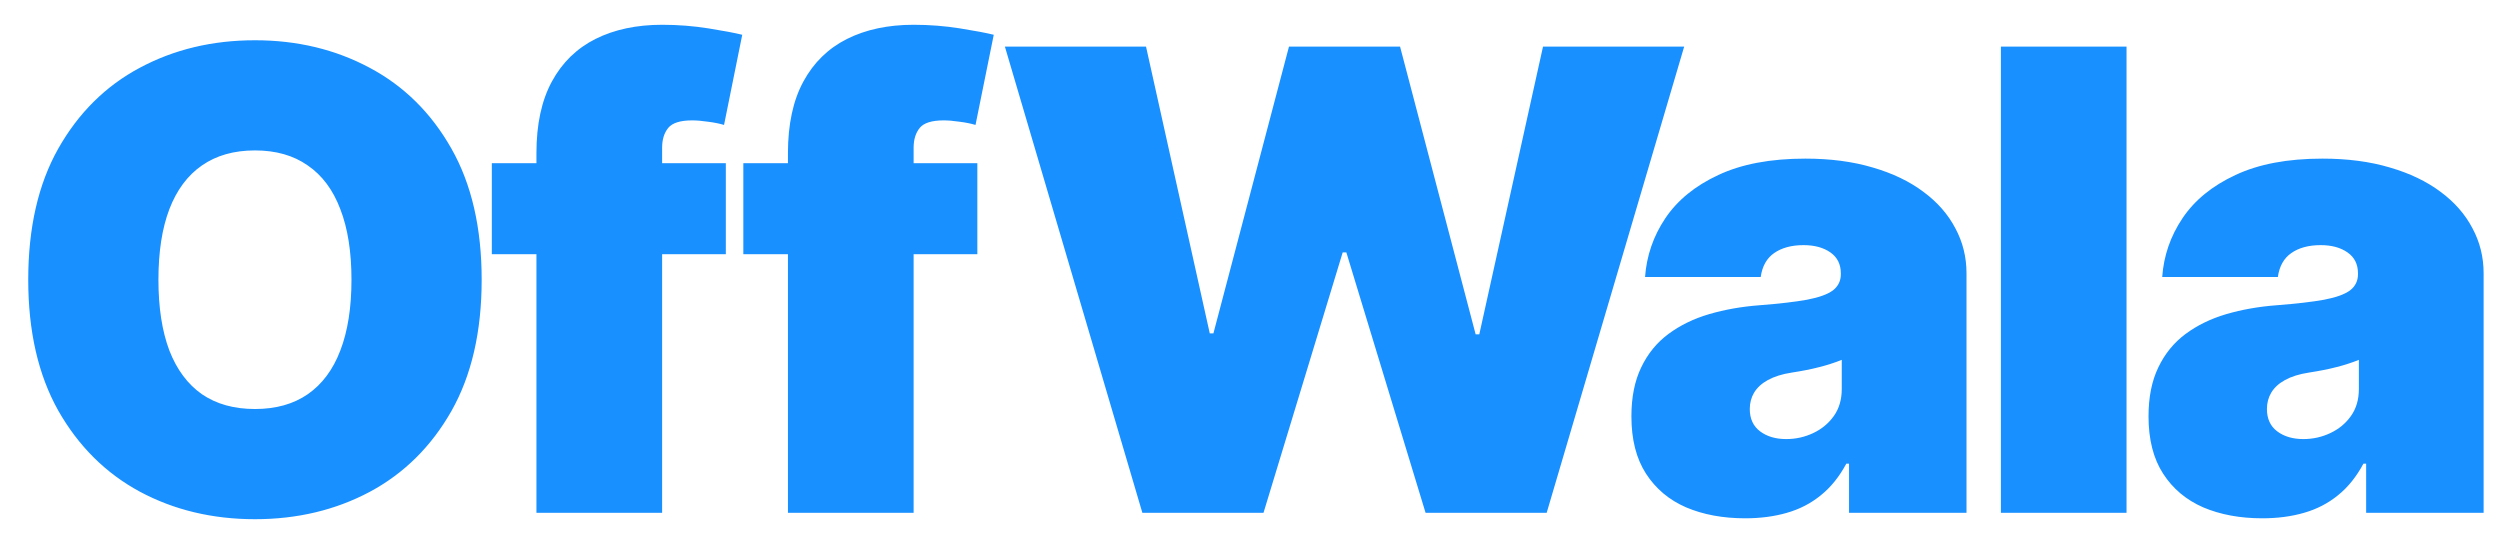 <svg width="78" height="17" viewBox="0 0 78 17" fill="none" xmlns="http://www.w3.org/2000/svg">
<path d="M15.028 8.727C15.028 10.347 14.713 11.713 14.084 12.825C13.454 13.933 12.604 14.774 11.534 15.347C10.464 15.915 9.271 16.199 7.955 16.199C6.629 16.199 5.431 15.912 4.361 15.339C3.295 14.762 2.448 13.919 1.818 12.811C1.193 11.698 0.881 10.337 0.881 8.727C0.881 7.108 1.193 5.744 1.818 4.636C2.448 3.524 3.295 2.683 4.361 2.115C5.431 1.542 6.629 1.256 7.955 1.256C9.271 1.256 10.464 1.542 11.534 2.115C12.604 2.683 13.454 3.524 14.084 4.636C14.713 5.744 15.028 7.108 15.028 8.727ZM10.966 8.727C10.966 7.856 10.85 7.122 10.618 6.526C10.391 5.924 10.052 5.47 9.602 5.162C9.157 4.849 8.608 4.693 7.955 4.693C7.301 4.693 6.75 4.849 6.3 5.162C5.855 5.47 5.516 5.924 5.284 6.526C5.057 7.122 4.943 7.856 4.943 8.727C4.943 9.598 5.057 10.335 5.284 10.936C5.516 11.533 5.855 11.987 6.3 12.3C6.75 12.607 7.301 12.761 7.955 12.761C8.608 12.761 9.157 12.607 9.602 12.3C10.052 11.987 10.391 11.533 10.618 10.936C10.85 10.335 10.966 9.598 10.966 8.727ZM22.646 5.091V7.932H15.345V5.091H22.646ZM16.737 16V4.778C16.737 3.879 16.898 3.133 17.22 2.541C17.542 1.949 17.997 1.507 18.584 1.213C19.171 0.92 19.862 0.773 20.658 0.773C21.155 0.773 21.638 0.811 22.107 0.886C22.58 0.962 22.93 1.028 23.158 1.085L22.59 3.898C22.448 3.855 22.282 3.822 22.092 3.798C21.903 3.77 21.737 3.756 21.595 3.756C21.226 3.756 20.977 3.834 20.849 3.99C20.722 4.146 20.658 4.352 20.658 4.608V16H16.737ZM30.493 5.091V7.932H23.192V5.091H30.493ZM24.584 16V4.778C24.584 3.879 24.745 3.133 25.067 2.541C25.389 1.949 25.844 1.507 26.431 1.213C27.018 0.92 27.709 0.773 28.505 0.773C29.002 0.773 29.485 0.811 29.953 0.886C30.427 0.962 30.777 1.028 31.005 1.085L30.436 3.898C30.294 3.855 30.129 3.822 29.939 3.798C29.75 3.77 29.584 3.756 29.442 3.756C29.073 3.756 28.824 3.834 28.696 3.99C28.569 4.146 28.505 4.352 28.505 4.608V16H24.584ZM35.642 16L31.353 1.455H35.756L37.745 10.403H37.858L40.216 1.455H43.682L46.04 10.432H46.154L48.142 1.455H52.546L48.256 16H44.478L42.006 7.875H41.892L39.421 16H35.642ZM54.451 16.171C53.755 16.171 53.14 16.057 52.605 15.829C52.074 15.598 51.658 15.247 51.355 14.778C51.052 14.31 50.9 13.713 50.9 12.989C50.9 12.392 51.002 11.883 51.206 11.462C51.409 11.036 51.693 10.688 52.058 10.418C52.422 10.148 52.846 9.942 53.329 9.8C53.817 9.658 54.342 9.565 54.906 9.523C55.517 9.475 56.007 9.419 56.376 9.352C56.75 9.281 57.02 9.184 57.186 9.061C57.351 8.933 57.434 8.765 57.434 8.557V8.528C57.434 8.244 57.325 8.027 57.108 7.875C56.89 7.723 56.61 7.648 56.27 7.648C55.895 7.648 55.59 7.731 55.353 7.896C55.121 8.057 54.982 8.306 54.934 8.642H51.326C51.374 7.979 51.584 7.368 51.958 6.81C52.337 6.246 52.889 5.796 53.613 5.46C54.338 5.119 55.242 4.949 56.326 4.949C57.108 4.949 57.808 5.041 58.429 5.226C59.049 5.406 59.577 5.659 60.012 5.986C60.448 6.308 60.779 6.687 61.007 7.122C61.239 7.553 61.355 8.022 61.355 8.528V16H57.69V14.466H57.605C57.387 14.873 57.122 15.202 56.809 15.453C56.502 15.704 56.149 15.886 55.751 16C55.358 16.114 54.925 16.171 54.451 16.171ZM55.73 13.699C56.028 13.699 56.307 13.637 56.568 13.514C56.833 13.391 57.048 13.213 57.214 12.982C57.38 12.749 57.463 12.468 57.463 12.136V11.227C57.358 11.27 57.247 11.31 57.129 11.348C57.015 11.386 56.892 11.421 56.76 11.454C56.632 11.488 56.494 11.518 56.348 11.547C56.206 11.575 56.056 11.601 55.9 11.625C55.597 11.672 55.349 11.751 55.154 11.859C54.965 11.963 54.823 12.094 54.728 12.25C54.638 12.402 54.593 12.572 54.593 12.761C54.593 13.064 54.7 13.296 54.913 13.457C55.126 13.618 55.398 13.699 55.73 13.699ZM66.348 1.455V16H62.428V1.455H66.348ZM70.586 16.171C69.89 16.171 69.274 16.057 68.739 15.829C68.209 15.598 67.792 15.247 67.489 14.778C67.186 14.31 67.034 13.713 67.034 12.989C67.034 12.392 67.136 11.883 67.34 11.462C67.543 11.036 67.828 10.688 68.192 10.418C68.557 10.148 68.981 9.942 69.463 9.8C69.951 9.658 70.477 9.565 71.04 9.523C71.651 9.475 72.141 9.419 72.51 9.352C72.884 9.281 73.154 9.184 73.32 9.061C73.486 8.933 73.569 8.765 73.569 8.557V8.528C73.569 8.244 73.46 8.027 73.242 7.875C73.024 7.723 72.745 7.648 72.404 7.648C72.03 7.648 71.724 7.731 71.488 7.896C71.256 8.057 71.116 8.306 71.069 8.642H67.461C67.508 7.979 67.719 7.368 68.093 6.81C68.472 6.246 69.023 5.796 69.748 5.46C70.472 5.119 71.376 4.949 72.461 4.949C73.242 4.949 73.943 5.041 74.563 5.226C75.183 5.406 75.711 5.659 76.147 5.986C76.582 6.308 76.914 6.687 77.141 7.122C77.373 7.553 77.489 8.022 77.489 8.528V16H73.824V14.466H73.739C73.521 14.873 73.256 15.202 72.944 15.453C72.636 15.704 72.283 15.886 71.885 16C71.492 16.114 71.059 16.171 70.586 16.171ZM71.864 13.699C72.162 13.699 72.442 13.637 72.702 13.514C72.967 13.391 73.183 13.213 73.348 12.982C73.514 12.749 73.597 12.468 73.597 12.136V11.227C73.493 11.27 73.382 11.31 73.263 11.348C73.15 11.386 73.026 11.421 72.894 11.454C72.766 11.488 72.629 11.518 72.482 11.547C72.34 11.575 72.191 11.601 72.034 11.625C71.731 11.672 71.483 11.751 71.289 11.859C71.099 11.963 70.957 12.094 70.863 12.25C70.773 12.402 70.728 12.572 70.728 12.761C70.728 13.064 70.834 13.296 71.047 13.457C71.26 13.618 71.533 13.699 71.864 13.699Z" fill="#1890FF"/>
</svg>
